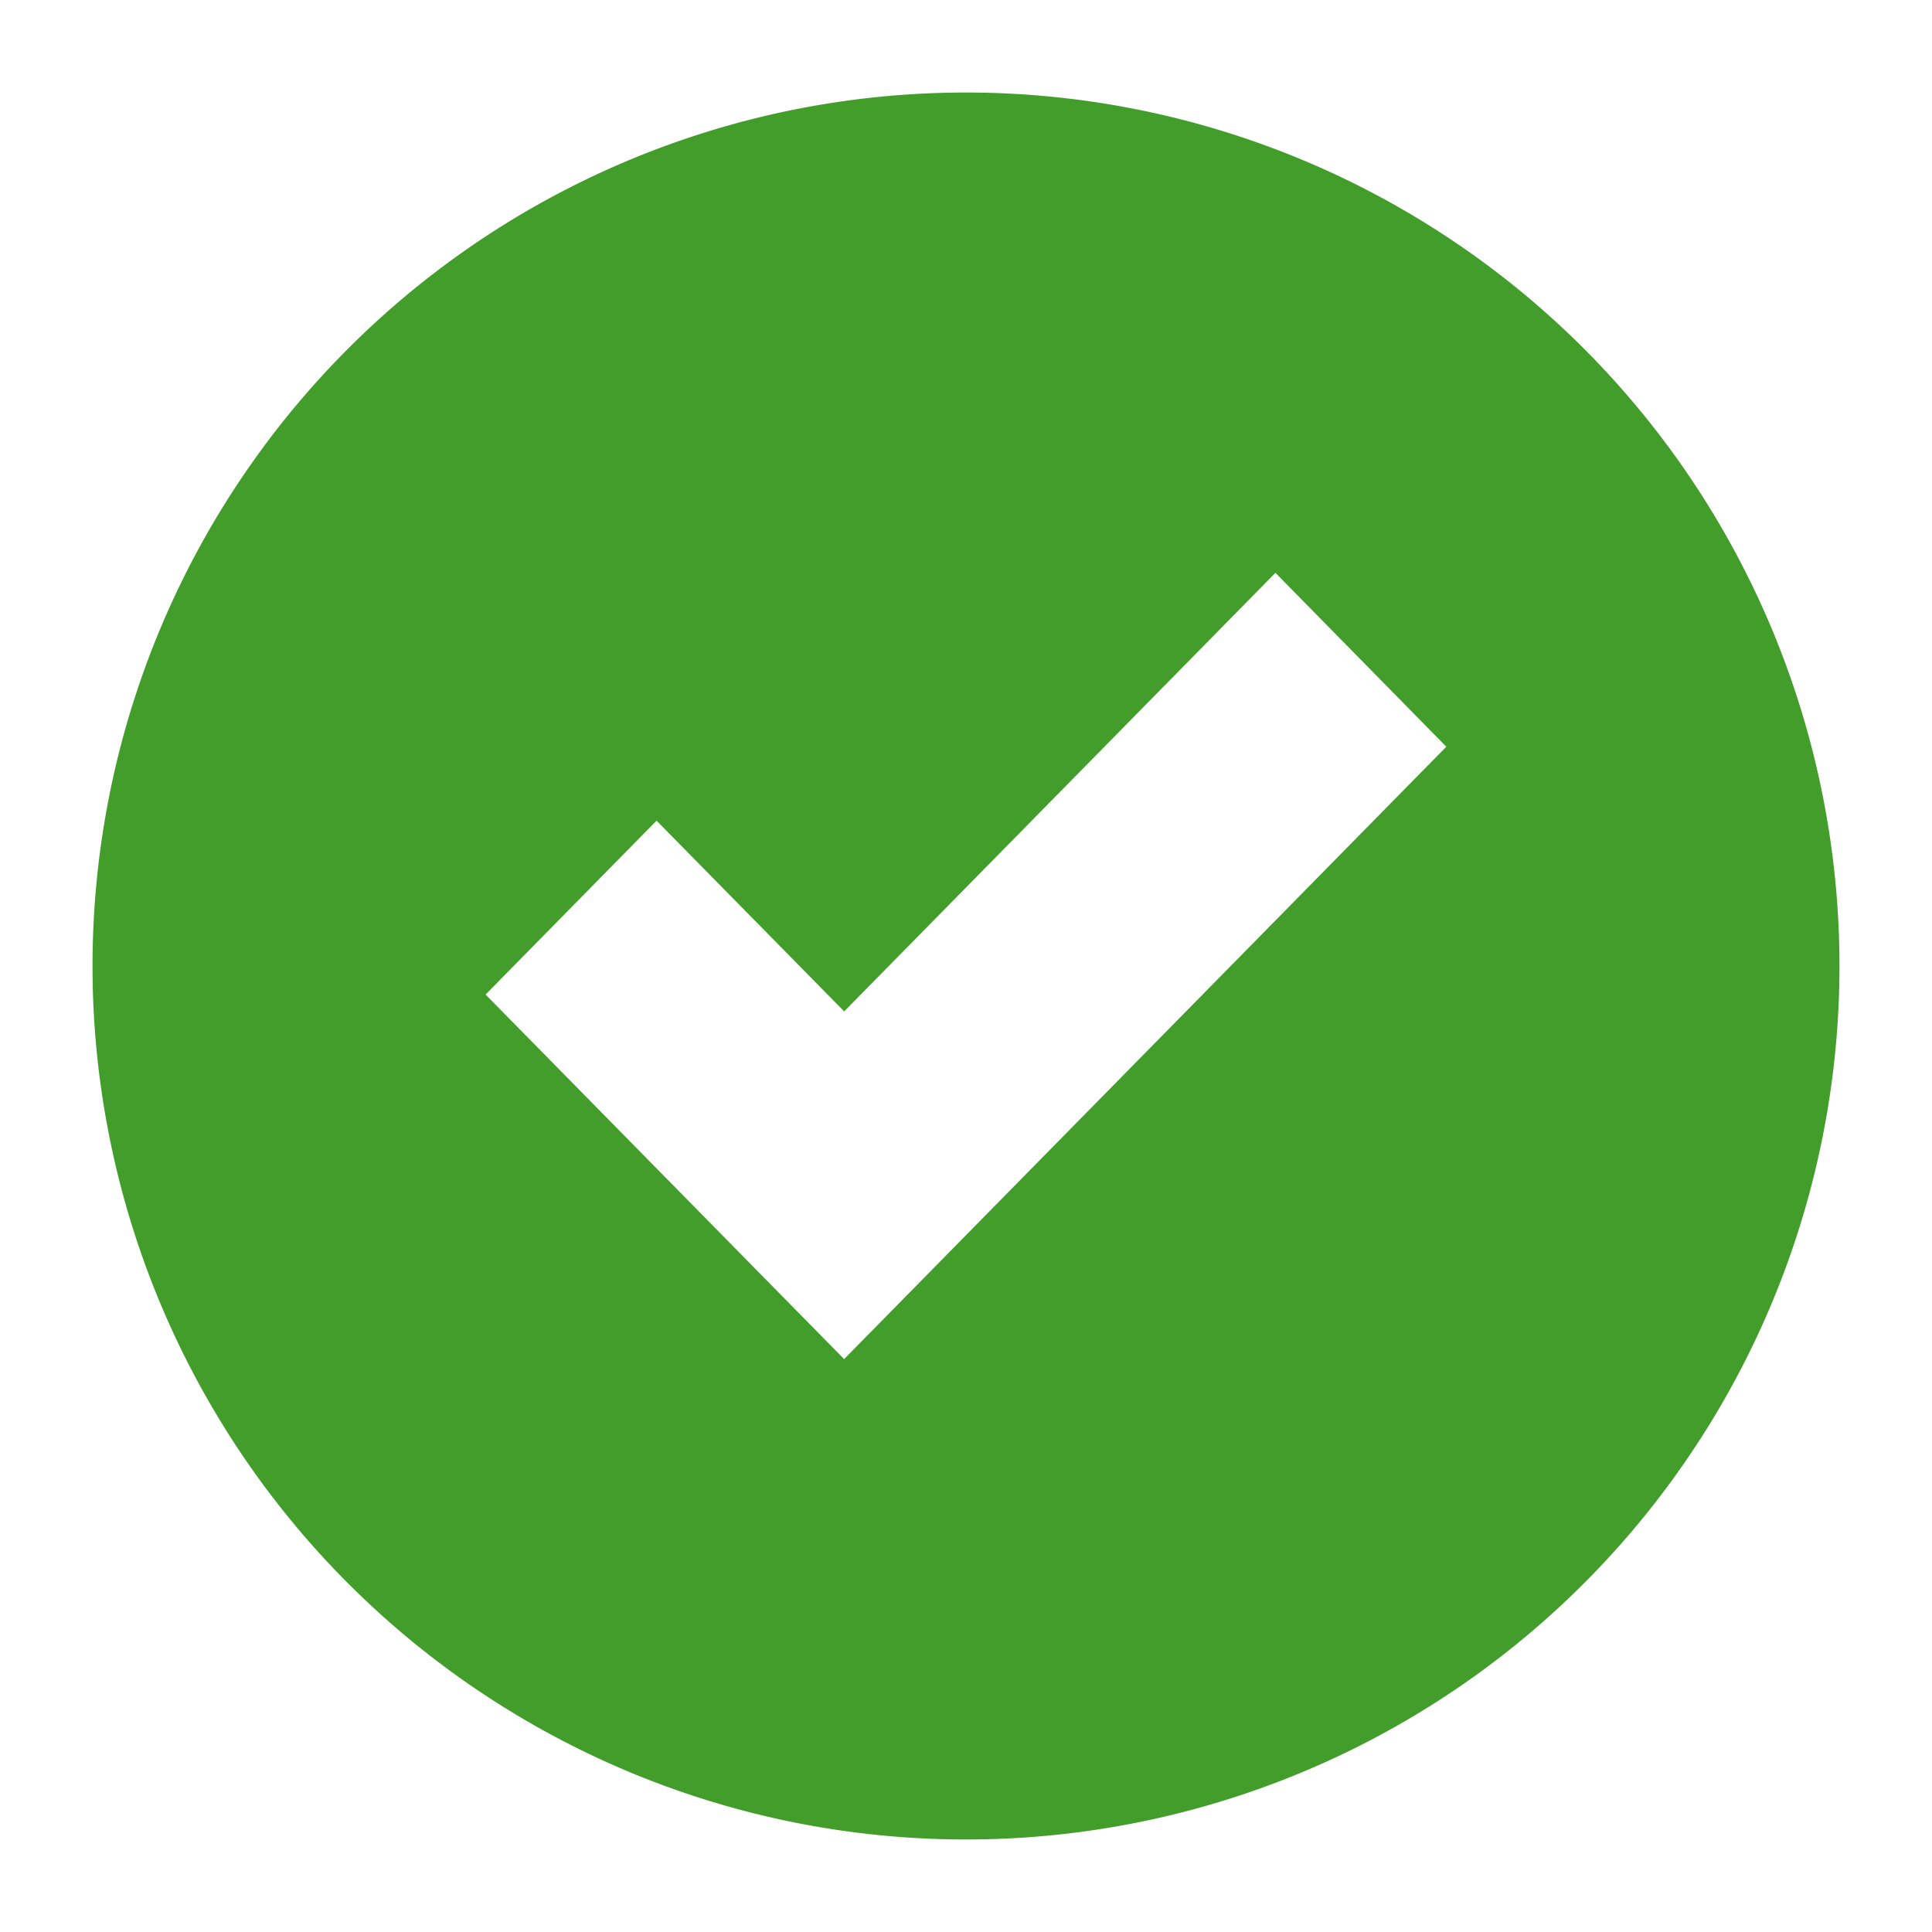 <svg xmlns="http://www.w3.org/2000/svg" width="18" height="18" viewBox="0 0 18 18">
    <path fill="#429D2B" fill-rule="nonzero" d="M9 17.138A8.138 8.138 0 1 1 9 .862a8.138 8.138 0 0 1 0 16.276zm-1.135-4.476l5.61-5.705-1.592-1.62-4.018 4.086-1.748-1.777-1.593 1.62 3.34 3.396z"/>
</svg>
